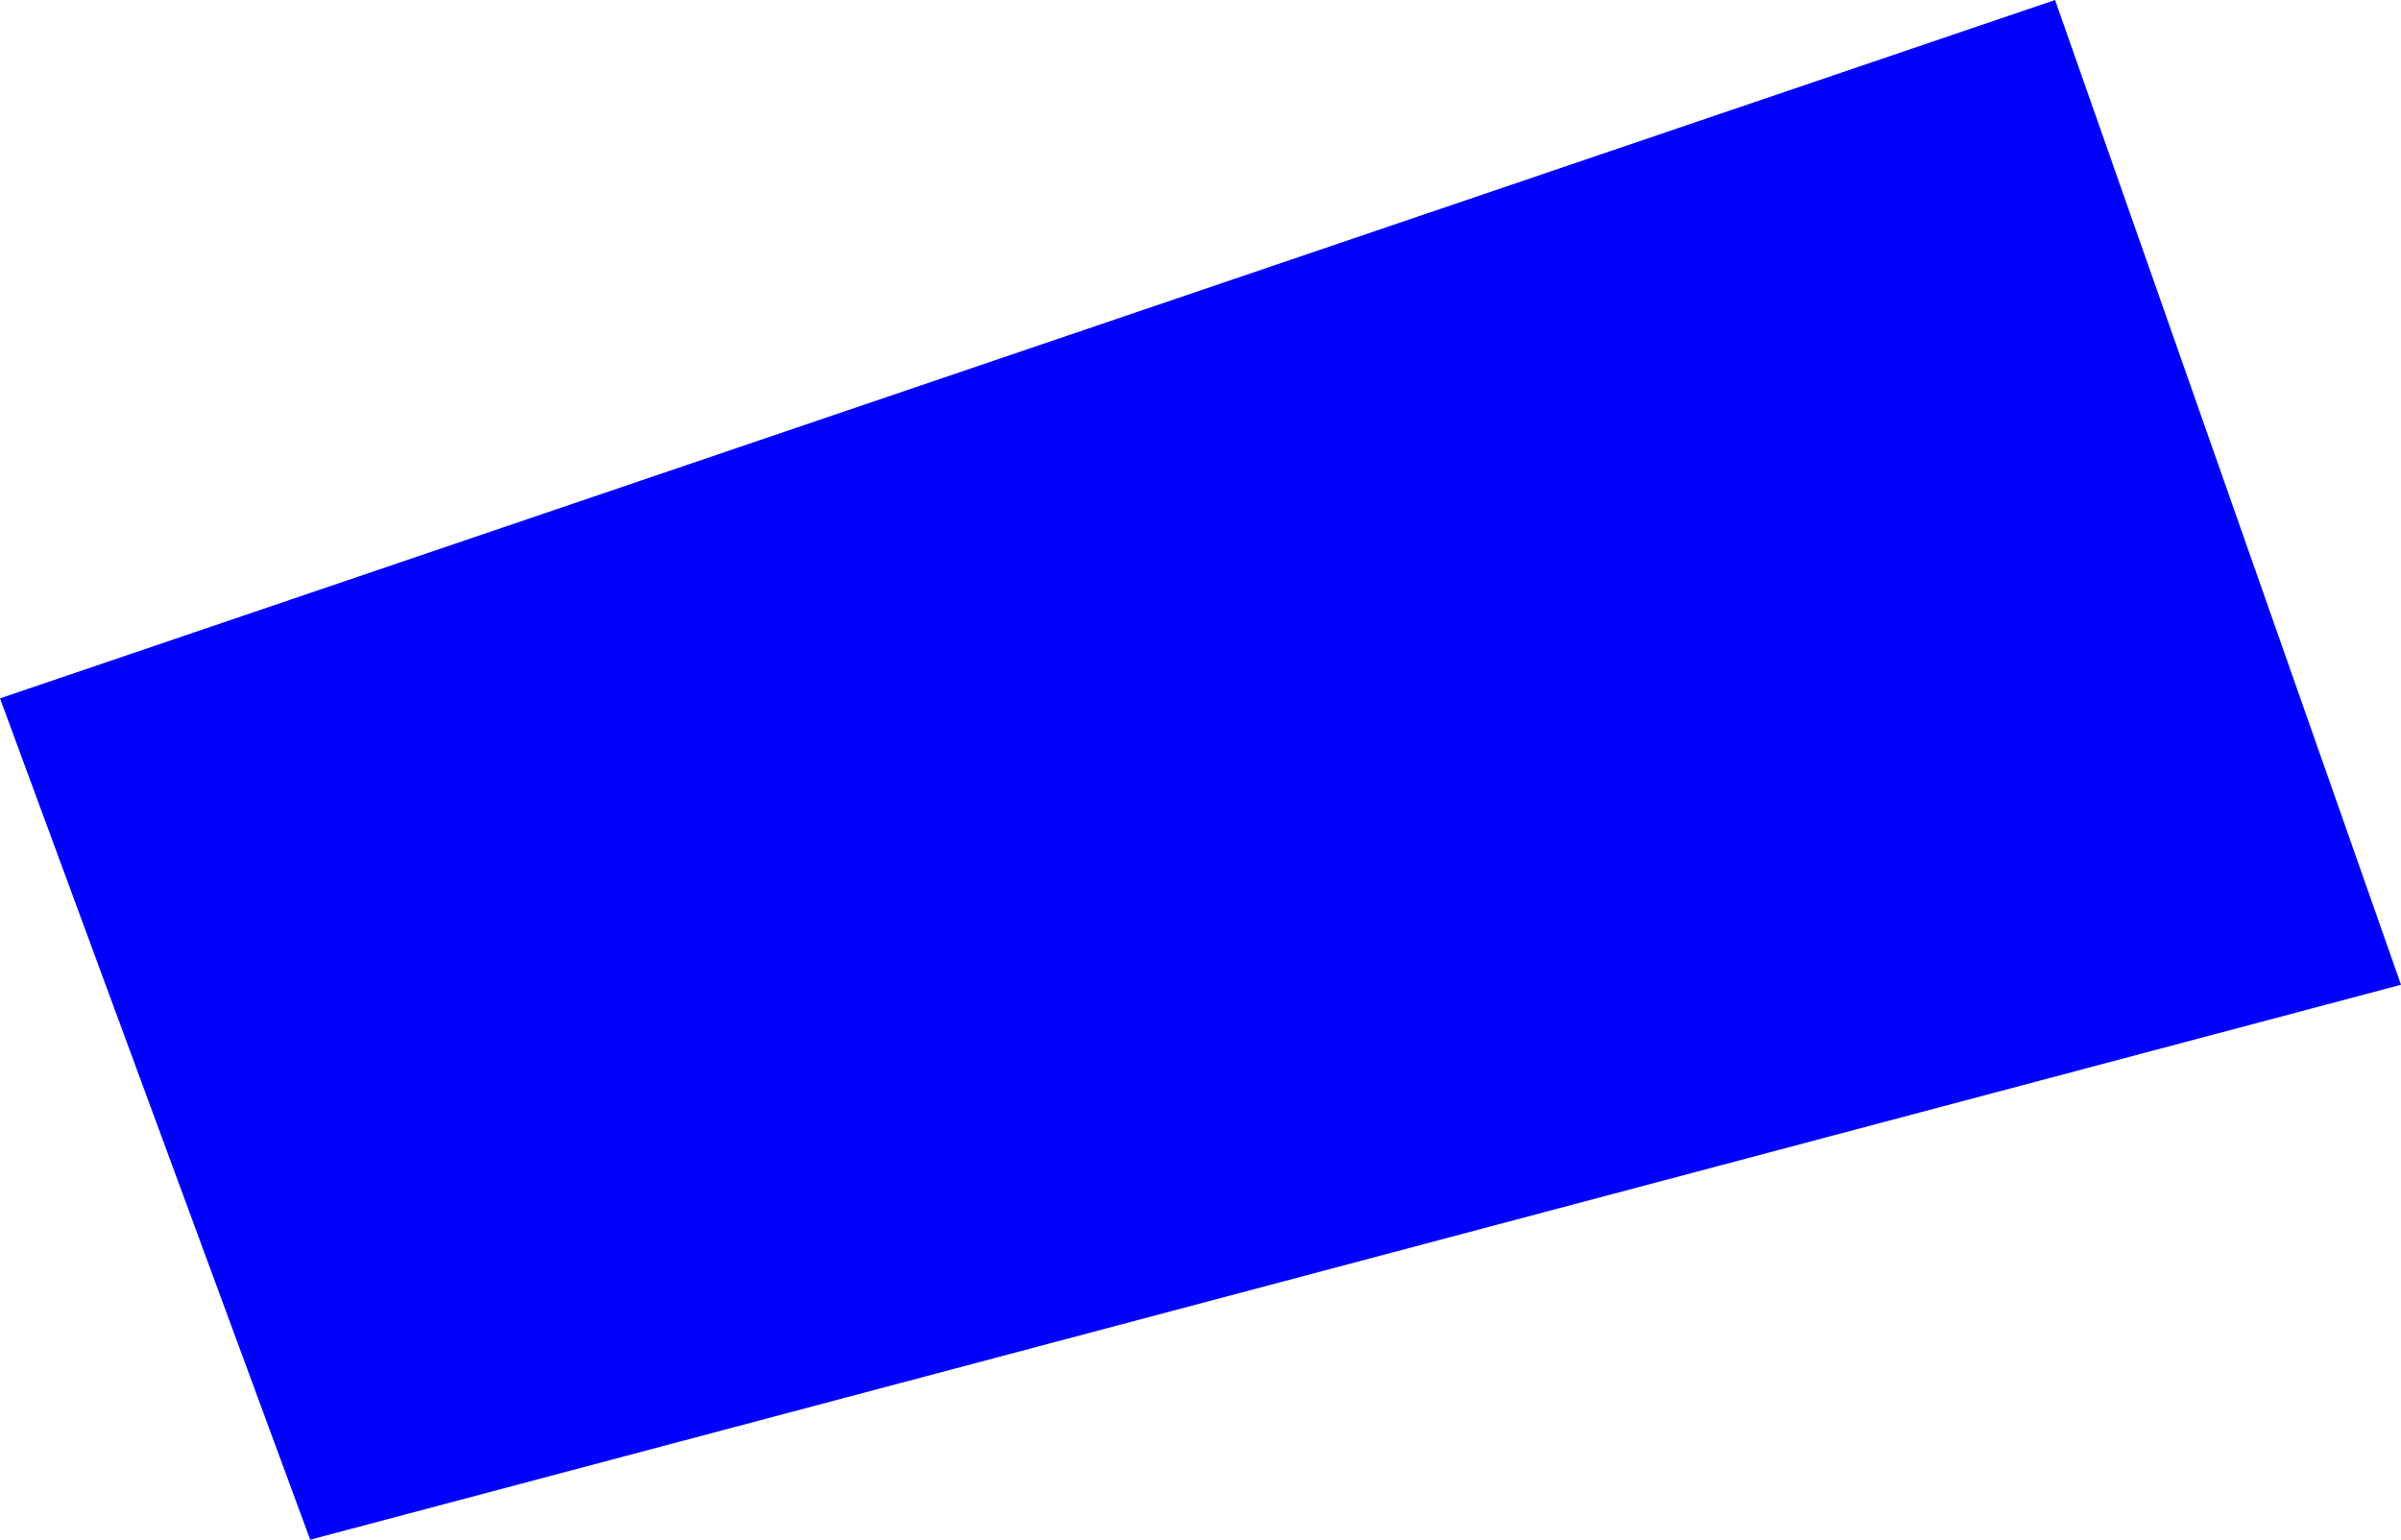 <?xml version="1.0" encoding="UTF-8" standalone="no"?>
<svg xmlns:xlink="http://www.w3.org/1999/xlink" height="172.3px" width="268.6px" xmlns="http://www.w3.org/2000/svg">
  <g transform="matrix(1.0, 0.0, 0.0, 1.0, -243.35, -128.35)">
    <path d="M511.95 238.55 L278.05 300.65 243.35 206.5 473.25 128.35 511.95 238.55" fill="#0000ff" fill-rule="evenodd" stroke="none"/>
  </g>
</svg>
